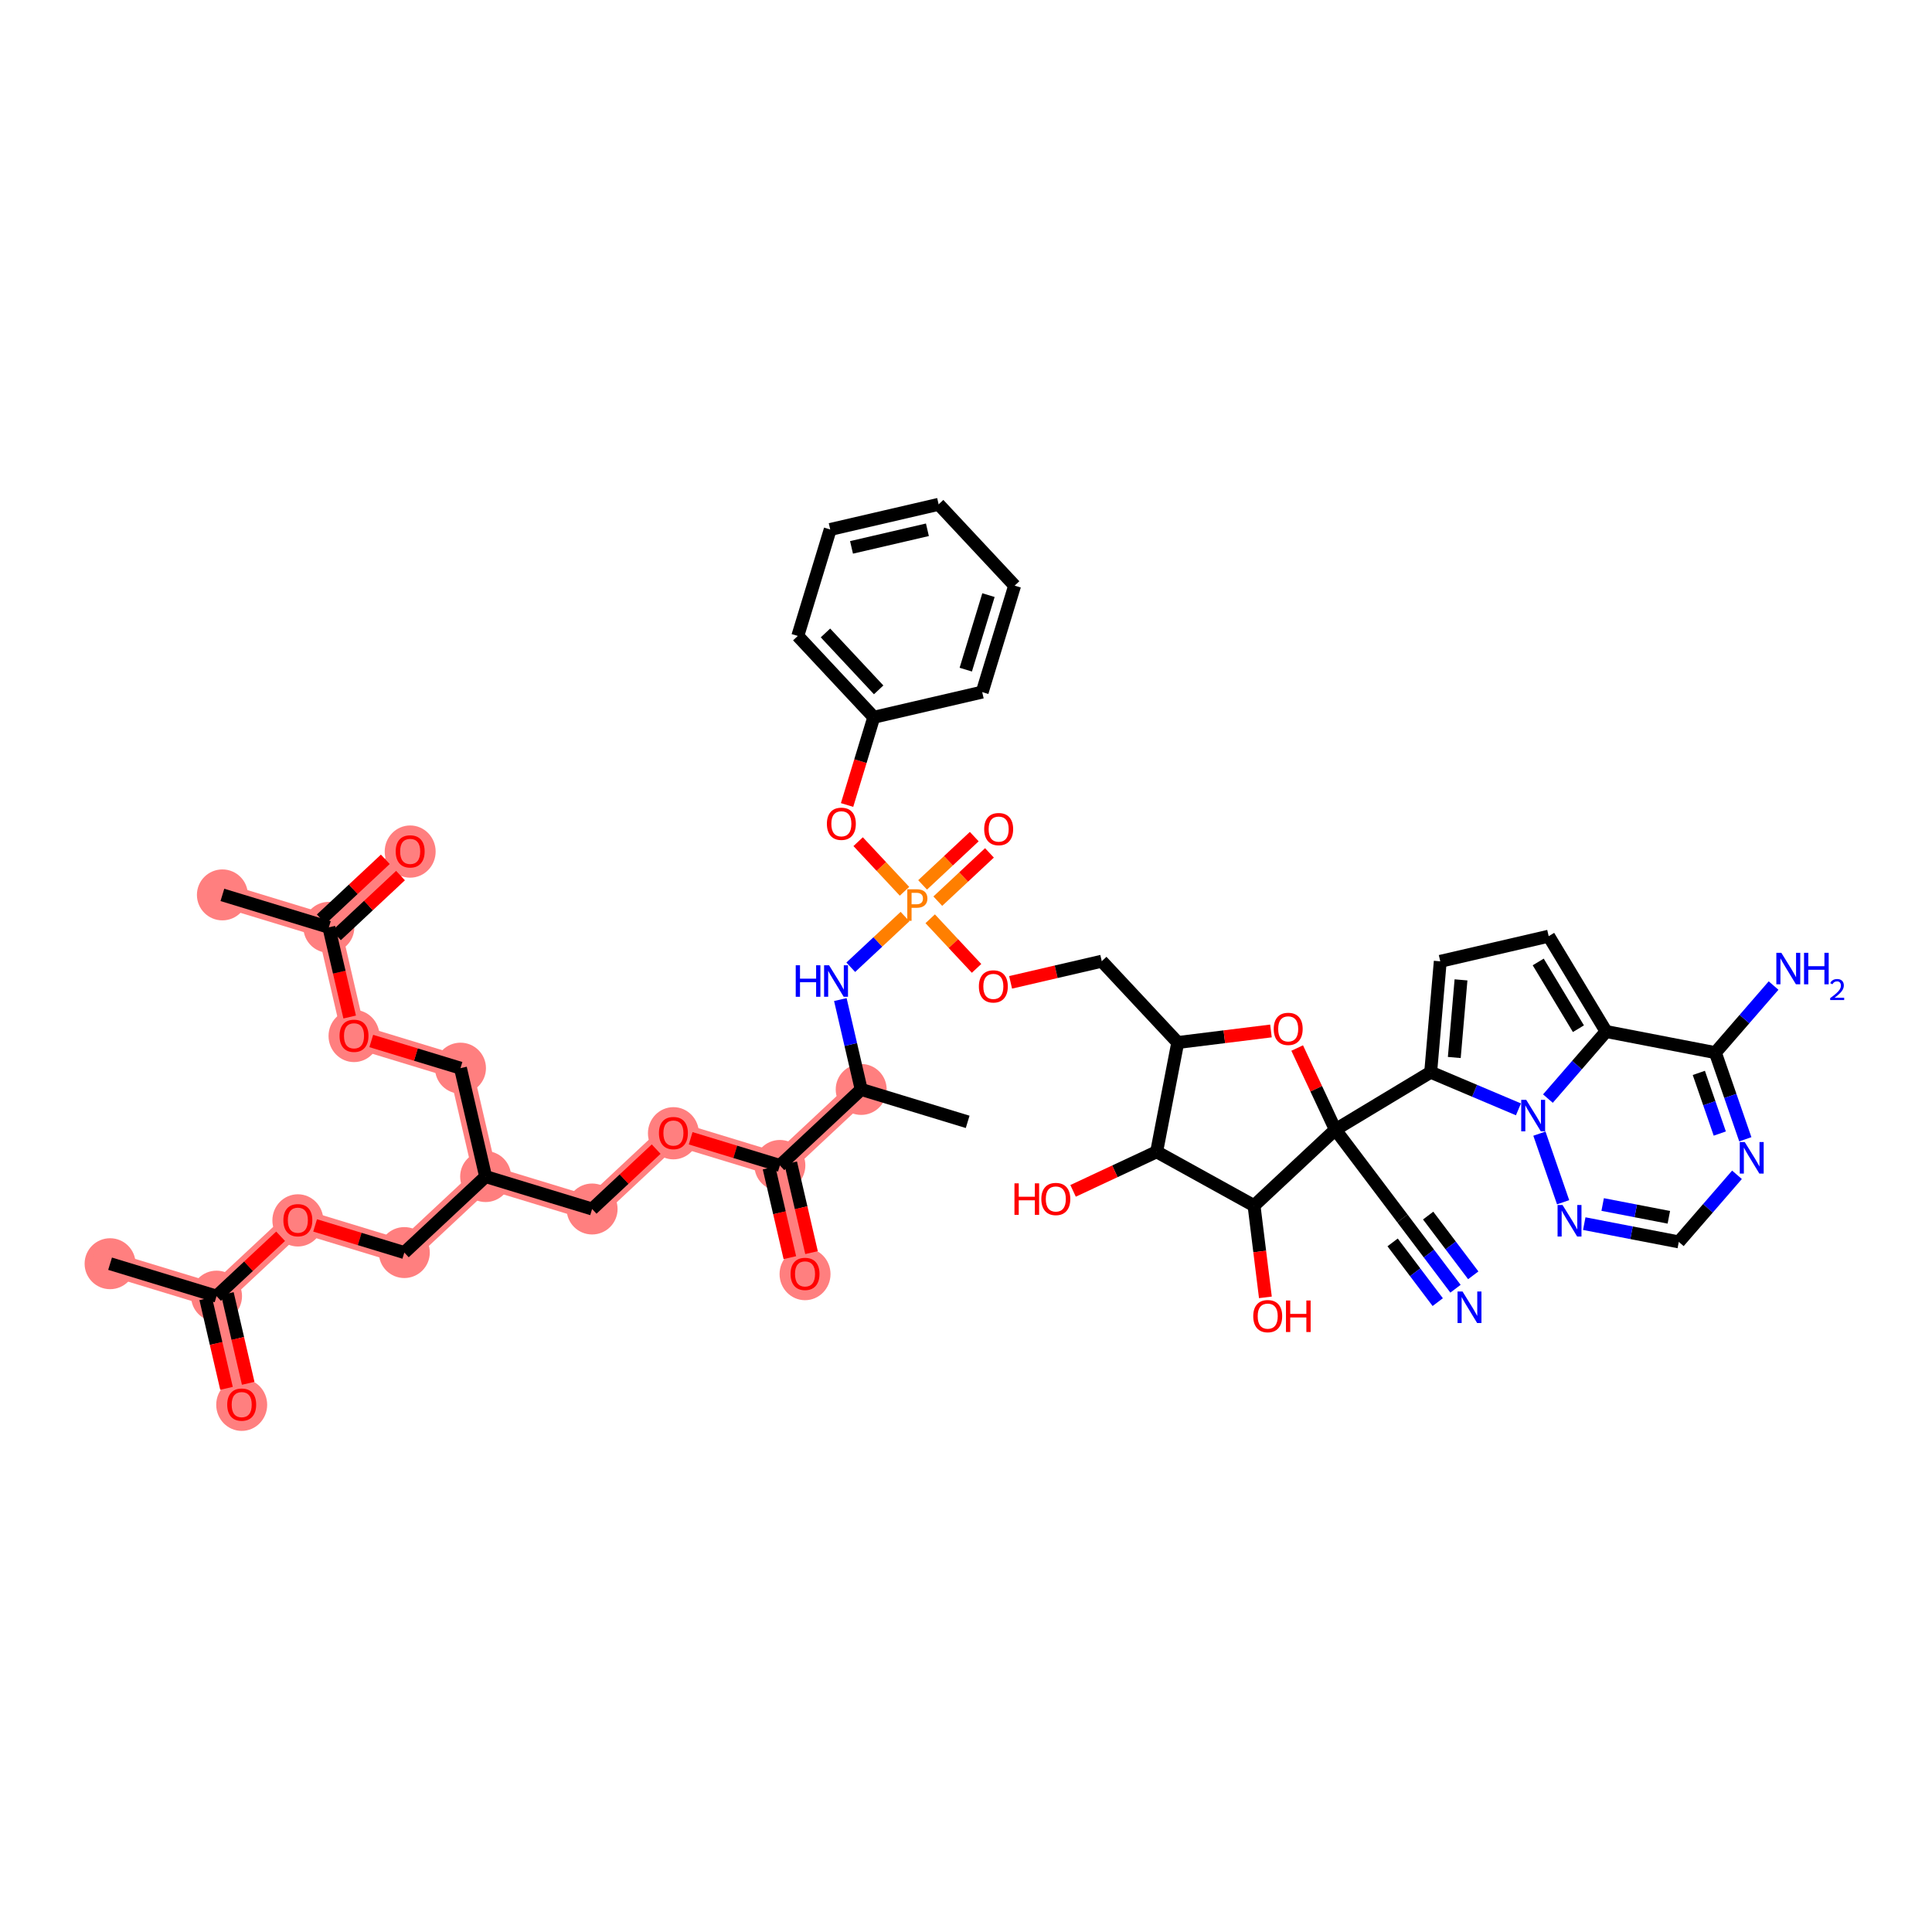 <?xml version='1.0' encoding='iso-8859-1'?>
<svg version='1.1' baseProfile='full'
              xmlns='http://www.w3.org/2000/svg'
                      xmlns:rdkit='http://www.rdkit.org/xml'
                      xmlns:xlink='http://www.w3.org/1999/xlink'
                  xml:space='preserve'
width='300px' height='300px' viewBox='0 0 300 300'>
<!-- END OF HEADER -->
<rect style='opacity:1.0;fill:#FFFFFF;stroke:none' width='300' height='300' x='0' y='0'> </rect>
<rect style='opacity:1.0;fill:#FFFFFF;stroke:none' width='300' height='300' x='0' y='0'> </rect>
<path d='M 17.093,196.228 L 33.625,201.263' style='fill:none;fill-rule:evenodd;stroke:#FF7F7F;stroke-width:3.7px;stroke-linecap:butt;stroke-linejoin:miter;stroke-opacity:1' />
<path d='M 33.625,201.263 L 37.531,218.098' style='fill:none;fill-rule:evenodd;stroke:#FF7F7F;stroke-width:3.7px;stroke-linecap:butt;stroke-linejoin:miter;stroke-opacity:1' />
<path d='M 33.625,201.263 L 46.251,189.463' style='fill:none;fill-rule:evenodd;stroke:#FF7F7F;stroke-width:3.7px;stroke-linecap:butt;stroke-linejoin:miter;stroke-opacity:1' />
<path d='M 46.251,189.463 L 62.783,194.498' style='fill:none;fill-rule:evenodd;stroke:#FF7F7F;stroke-width:3.7px;stroke-linecap:butt;stroke-linejoin:miter;stroke-opacity:1' />
<path d='M 62.783,194.498 L 75.409,182.698' style='fill:none;fill-rule:evenodd;stroke:#FF7F7F;stroke-width:3.7px;stroke-linecap:butt;stroke-linejoin:miter;stroke-opacity:1' />
<path d='M 75.409,182.698 L 71.504,165.863' style='fill:none;fill-rule:evenodd;stroke:#FF7F7F;stroke-width:3.7px;stroke-linecap:butt;stroke-linejoin:miter;stroke-opacity:1' />
<path d='M 75.409,182.698 L 91.942,187.733' style='fill:none;fill-rule:evenodd;stroke:#FF7F7F;stroke-width:3.7px;stroke-linecap:butt;stroke-linejoin:miter;stroke-opacity:1' />
<path d='M 71.504,165.863 L 54.971,160.829' style='fill:none;fill-rule:evenodd;stroke:#FF7F7F;stroke-width:3.7px;stroke-linecap:butt;stroke-linejoin:miter;stroke-opacity:1' />
<path d='M 54.971,160.829 L 51.066,143.994' style='fill:none;fill-rule:evenodd;stroke:#FF7F7F;stroke-width:3.7px;stroke-linecap:butt;stroke-linejoin:miter;stroke-opacity:1' />
<path d='M 51.066,143.994 L 34.533,138.959' style='fill:none;fill-rule:evenodd;stroke:#FF7F7F;stroke-width:3.7px;stroke-linecap:butt;stroke-linejoin:miter;stroke-opacity:1' />
<path d='M 51.066,143.994 L 63.692,132.194' style='fill:none;fill-rule:evenodd;stroke:#FF7F7F;stroke-width:3.7px;stroke-linecap:butt;stroke-linejoin:miter;stroke-opacity:1' />
<path d='M 91.942,187.733 L 104.568,175.933' style='fill:none;fill-rule:evenodd;stroke:#FF7F7F;stroke-width:3.7px;stroke-linecap:butt;stroke-linejoin:miter;stroke-opacity:1' />
<path d='M 104.568,175.933 L 121.1,180.968' style='fill:none;fill-rule:evenodd;stroke:#FF7F7F;stroke-width:3.7px;stroke-linecap:butt;stroke-linejoin:miter;stroke-opacity:1' />
<path d='M 121.1,180.968 L 125.006,197.802' style='fill:none;fill-rule:evenodd;stroke:#FF7F7F;stroke-width:3.7px;stroke-linecap:butt;stroke-linejoin:miter;stroke-opacity:1' />
<path d='M 121.1,180.968 L 133.726,169.168' style='fill:none;fill-rule:evenodd;stroke:#FF7F7F;stroke-width:3.7px;stroke-linecap:butt;stroke-linejoin:miter;stroke-opacity:1' />
<ellipse cx='17.093' cy='196.228' rx='3.456' ry='3.456'  style='fill:#FF7F7F;fill-rule:evenodd;stroke:#FF7F7F;stroke-width:1.0px;stroke-linecap:butt;stroke-linejoin:miter;stroke-opacity:1' />
<ellipse cx='33.625' cy='201.263' rx='3.456' ry='3.456'  style='fill:#FF7F7F;fill-rule:evenodd;stroke:#FF7F7F;stroke-width:1.0px;stroke-linecap:butt;stroke-linejoin:miter;stroke-opacity:1' />
<ellipse cx='37.531' cy='218.136' rx='3.456' ry='3.554'  style='fill:#FF7F7F;fill-rule:evenodd;stroke:#FF7F7F;stroke-width:1.0px;stroke-linecap:butt;stroke-linejoin:miter;stroke-opacity:1' />
<ellipse cx='46.251' cy='189.501' rx='3.456' ry='3.554'  style='fill:#FF7F7F;fill-rule:evenodd;stroke:#FF7F7F;stroke-width:1.0px;stroke-linecap:butt;stroke-linejoin:miter;stroke-opacity:1' />
<ellipse cx='62.783' cy='194.498' rx='3.456' ry='3.456'  style='fill:#FF7F7F;fill-rule:evenodd;stroke:#FF7F7F;stroke-width:1.0px;stroke-linecap:butt;stroke-linejoin:miter;stroke-opacity:1' />
<ellipse cx='75.409' cy='182.698' rx='3.456' ry='3.456'  style='fill:#FF7F7F;fill-rule:evenodd;stroke:#FF7F7F;stroke-width:1.0px;stroke-linecap:butt;stroke-linejoin:miter;stroke-opacity:1' />
<ellipse cx='71.504' cy='165.863' rx='3.456' ry='3.456'  style='fill:#FF7F7F;fill-rule:evenodd;stroke:#FF7F7F;stroke-width:1.0px;stroke-linecap:butt;stroke-linejoin:miter;stroke-opacity:1' />
<ellipse cx='54.971' cy='160.867' rx='3.456' ry='3.554'  style='fill:#FF7F7F;fill-rule:evenodd;stroke:#FF7F7F;stroke-width:1.0px;stroke-linecap:butt;stroke-linejoin:miter;stroke-opacity:1' />
<ellipse cx='51.066' cy='143.994' rx='3.456' ry='3.456'  style='fill:#FF7F7F;fill-rule:evenodd;stroke:#FF7F7F;stroke-width:1.0px;stroke-linecap:butt;stroke-linejoin:miter;stroke-opacity:1' />
<ellipse cx='34.533' cy='138.959' rx='3.456' ry='3.456'  style='fill:#FF7F7F;fill-rule:evenodd;stroke:#FF7F7F;stroke-width:1.0px;stroke-linecap:butt;stroke-linejoin:miter;stroke-opacity:1' />
<ellipse cx='63.692' cy='132.232' rx='3.456' ry='3.554'  style='fill:#FF7F7F;fill-rule:evenodd;stroke:#FF7F7F;stroke-width:1.0px;stroke-linecap:butt;stroke-linejoin:miter;stroke-opacity:1' />
<ellipse cx='91.942' cy='187.733' rx='3.456' ry='3.456'  style='fill:#FF7F7F;fill-rule:evenodd;stroke:#FF7F7F;stroke-width:1.0px;stroke-linecap:butt;stroke-linejoin:miter;stroke-opacity:1' />
<ellipse cx='104.568' cy='175.971' rx='3.456' ry='3.554'  style='fill:#FF7F7F;fill-rule:evenodd;stroke:#FF7F7F;stroke-width:1.0px;stroke-linecap:butt;stroke-linejoin:miter;stroke-opacity:1' />
<ellipse cx='121.1' cy='180.968' rx='3.456' ry='3.456'  style='fill:#FF7F7F;fill-rule:evenodd;stroke:#FF7F7F;stroke-width:1.0px;stroke-linecap:butt;stroke-linejoin:miter;stroke-opacity:1' />
<ellipse cx='125.006' cy='197.84' rx='3.456' ry='3.554'  style='fill:#FF7F7F;fill-rule:evenodd;stroke:#FF7F7F;stroke-width:1.0px;stroke-linecap:butt;stroke-linejoin:miter;stroke-opacity:1' />
<ellipse cx='133.726' cy='169.168' rx='3.456' ry='3.456'  style='fill:#FF7F7F;fill-rule:evenodd;stroke:#FF7F7F;stroke-width:1.0px;stroke-linecap:butt;stroke-linejoin:miter;stroke-opacity:1' />
<path class='bond-0 atom-0 atom-1' d='M 17.093,196.228 L 33.625,201.263' style='fill:none;fill-rule:evenodd;stroke:#000000;stroke-width:2.0px;stroke-linecap:butt;stroke-linejoin:miter;stroke-opacity:1' />
<path class='bond-1 atom-1 atom-2' d='M 31.941,201.654 L 33.557,208.617' style='fill:none;fill-rule:evenodd;stroke:#000000;stroke-width:2.0px;stroke-linecap:butt;stroke-linejoin:miter;stroke-opacity:1' />
<path class='bond-1 atom-1 atom-2' d='M 33.557,208.617 L 35.173,215.581' style='fill:none;fill-rule:evenodd;stroke:#FF0000;stroke-width:2.0px;stroke-linecap:butt;stroke-linejoin:miter;stroke-opacity:1' />
<path class='bond-1 atom-1 atom-2' d='M 35.308,200.872 L 36.924,207.836' style='fill:none;fill-rule:evenodd;stroke:#000000;stroke-width:2.0px;stroke-linecap:butt;stroke-linejoin:miter;stroke-opacity:1' />
<path class='bond-1 atom-1 atom-2' d='M 36.924,207.836 L 38.54,214.8' style='fill:none;fill-rule:evenodd;stroke:#FF0000;stroke-width:2.0px;stroke-linecap:butt;stroke-linejoin:miter;stroke-opacity:1' />
<path class='bond-2 atom-1 atom-3' d='M 33.625,201.263 L 38.599,196.615' style='fill:none;fill-rule:evenodd;stroke:#000000;stroke-width:2.0px;stroke-linecap:butt;stroke-linejoin:miter;stroke-opacity:1' />
<path class='bond-2 atom-1 atom-3' d='M 38.599,196.615 L 43.572,191.967' style='fill:none;fill-rule:evenodd;stroke:#FF0000;stroke-width:2.0px;stroke-linecap:butt;stroke-linejoin:miter;stroke-opacity:1' />
<path class='bond-3 atom-3 atom-4' d='M 48.93,190.279 L 55.856,192.388' style='fill:none;fill-rule:evenodd;stroke:#FF0000;stroke-width:2.0px;stroke-linecap:butt;stroke-linejoin:miter;stroke-opacity:1' />
<path class='bond-3 atom-3 atom-4' d='M 55.856,192.388 L 62.783,194.498' style='fill:none;fill-rule:evenodd;stroke:#000000;stroke-width:2.0px;stroke-linecap:butt;stroke-linejoin:miter;stroke-opacity:1' />
<path class='bond-4 atom-4 atom-5' d='M 62.783,194.498 L 75.409,182.698' style='fill:none;fill-rule:evenodd;stroke:#000000;stroke-width:2.0px;stroke-linecap:butt;stroke-linejoin:miter;stroke-opacity:1' />
<path class='bond-5 atom-5 atom-6' d='M 75.409,182.698 L 71.504,165.863' style='fill:none;fill-rule:evenodd;stroke:#000000;stroke-width:2.0px;stroke-linecap:butt;stroke-linejoin:miter;stroke-opacity:1' />
<path class='bond-10 atom-5 atom-11' d='M 75.409,182.698 L 91.942,187.733' style='fill:none;fill-rule:evenodd;stroke:#000000;stroke-width:2.0px;stroke-linecap:butt;stroke-linejoin:miter;stroke-opacity:1' />
<path class='bond-6 atom-6 atom-7' d='M 71.504,165.863 L 64.577,163.754' style='fill:none;fill-rule:evenodd;stroke:#000000;stroke-width:2.0px;stroke-linecap:butt;stroke-linejoin:miter;stroke-opacity:1' />
<path class='bond-6 atom-6 atom-7' d='M 64.577,163.754 L 57.65,161.645' style='fill:none;fill-rule:evenodd;stroke:#FF0000;stroke-width:2.0px;stroke-linecap:butt;stroke-linejoin:miter;stroke-opacity:1' />
<path class='bond-7 atom-7 atom-8' d='M 54.297,157.922 L 52.681,150.958' style='fill:none;fill-rule:evenodd;stroke:#FF0000;stroke-width:2.0px;stroke-linecap:butt;stroke-linejoin:miter;stroke-opacity:1' />
<path class='bond-7 atom-7 atom-8' d='M 52.681,150.958 L 51.066,143.994' style='fill:none;fill-rule:evenodd;stroke:#000000;stroke-width:2.0px;stroke-linecap:butt;stroke-linejoin:miter;stroke-opacity:1' />
<path class='bond-8 atom-8 atom-9' d='M 51.066,143.994 L 34.533,138.959' style='fill:none;fill-rule:evenodd;stroke:#000000;stroke-width:2.0px;stroke-linecap:butt;stroke-linejoin:miter;stroke-opacity:1' />
<path class='bond-9 atom-8 atom-10' d='M 52.246,145.257 L 57.219,140.609' style='fill:none;fill-rule:evenodd;stroke:#000000;stroke-width:2.0px;stroke-linecap:butt;stroke-linejoin:miter;stroke-opacity:1' />
<path class='bond-9 atom-8 atom-10' d='M 57.219,140.609 L 62.193,135.96' style='fill:none;fill-rule:evenodd;stroke:#FF0000;stroke-width:2.0px;stroke-linecap:butt;stroke-linejoin:miter;stroke-opacity:1' />
<path class='bond-9 atom-8 atom-10' d='M 49.886,142.732 L 54.859,138.083' style='fill:none;fill-rule:evenodd;stroke:#000000;stroke-width:2.0px;stroke-linecap:butt;stroke-linejoin:miter;stroke-opacity:1' />
<path class='bond-9 atom-8 atom-10' d='M 54.859,138.083 L 59.833,133.435' style='fill:none;fill-rule:evenodd;stroke:#FF0000;stroke-width:2.0px;stroke-linecap:butt;stroke-linejoin:miter;stroke-opacity:1' />
<path class='bond-11 atom-11 atom-12' d='M 91.942,187.733 L 96.915,183.084' style='fill:none;fill-rule:evenodd;stroke:#000000;stroke-width:2.0px;stroke-linecap:butt;stroke-linejoin:miter;stroke-opacity:1' />
<path class='bond-11 atom-11 atom-12' d='M 96.915,183.084 L 101.889,178.436' style='fill:none;fill-rule:evenodd;stroke:#FF0000;stroke-width:2.0px;stroke-linecap:butt;stroke-linejoin:miter;stroke-opacity:1' />
<path class='bond-12 atom-12 atom-13' d='M 107.246,176.749 L 114.173,178.858' style='fill:none;fill-rule:evenodd;stroke:#FF0000;stroke-width:2.0px;stroke-linecap:butt;stroke-linejoin:miter;stroke-opacity:1' />
<path class='bond-12 atom-12 atom-13' d='M 114.173,178.858 L 121.1,180.968' style='fill:none;fill-rule:evenodd;stroke:#000000;stroke-width:2.0px;stroke-linecap:butt;stroke-linejoin:miter;stroke-opacity:1' />
<path class='bond-13 atom-13 atom-14' d='M 119.416,181.358 L 121.032,188.322' style='fill:none;fill-rule:evenodd;stroke:#000000;stroke-width:2.0px;stroke-linecap:butt;stroke-linejoin:miter;stroke-opacity:1' />
<path class='bond-13 atom-13 atom-14' d='M 121.032,188.322 L 122.648,195.286' style='fill:none;fill-rule:evenodd;stroke:#FF0000;stroke-width:2.0px;stroke-linecap:butt;stroke-linejoin:miter;stroke-opacity:1' />
<path class='bond-13 atom-13 atom-14' d='M 122.783,180.577 L 124.399,187.541' style='fill:none;fill-rule:evenodd;stroke:#000000;stroke-width:2.0px;stroke-linecap:butt;stroke-linejoin:miter;stroke-opacity:1' />
<path class='bond-13 atom-13 atom-14' d='M 124.399,187.541 L 126.015,194.505' style='fill:none;fill-rule:evenodd;stroke:#FF0000;stroke-width:2.0px;stroke-linecap:butt;stroke-linejoin:miter;stroke-opacity:1' />
<path class='bond-14 atom-13 atom-15' d='M 121.1,180.968 L 133.726,169.168' style='fill:none;fill-rule:evenodd;stroke:#000000;stroke-width:2.0px;stroke-linecap:butt;stroke-linejoin:miter;stroke-opacity:1' />
<path class='bond-15 atom-15 atom-16' d='M 133.726,169.168 L 150.258,174.202' style='fill:none;fill-rule:evenodd;stroke:#000000;stroke-width:2.0px;stroke-linecap:butt;stroke-linejoin:miter;stroke-opacity:1' />
<path class='bond-16 atom-15 atom-17' d='M 133.726,169.168 L 132.107,162.19' style='fill:none;fill-rule:evenodd;stroke:#000000;stroke-width:2.0px;stroke-linecap:butt;stroke-linejoin:miter;stroke-opacity:1' />
<path class='bond-16 atom-15 atom-17' d='M 132.107,162.19 L 130.488,155.212' style='fill:none;fill-rule:evenodd;stroke:#0000FF;stroke-width:2.0px;stroke-linecap:butt;stroke-linejoin:miter;stroke-opacity:1' />
<path class='bond-17 atom-17 atom-18' d='M 132.108,150.195 L 136.319,146.259' style='fill:none;fill-rule:evenodd;stroke:#0000FF;stroke-width:2.0px;stroke-linecap:butt;stroke-linejoin:miter;stroke-opacity:1' />
<path class='bond-17 atom-17 atom-18' d='M 136.319,146.259 L 140.53,142.324' style='fill:none;fill-rule:evenodd;stroke:#FF7F00;stroke-width:2.0px;stroke-linecap:butt;stroke-linejoin:miter;stroke-opacity:1' />
<path class='bond-18 atom-18 atom-19' d='M 145.621,139.932 L 149.631,136.184' style='fill:none;fill-rule:evenodd;stroke:#FF7F00;stroke-width:2.0px;stroke-linecap:butt;stroke-linejoin:miter;stroke-opacity:1' />
<path class='bond-18 atom-18 atom-19' d='M 149.631,136.184 L 153.642,132.436' style='fill:none;fill-rule:evenodd;stroke:#FF0000;stroke-width:2.0px;stroke-linecap:butt;stroke-linejoin:miter;stroke-opacity:1' />
<path class='bond-18 atom-18 atom-19' d='M 143.261,137.407 L 147.272,133.659' style='fill:none;fill-rule:evenodd;stroke:#FF7F00;stroke-width:2.0px;stroke-linecap:butt;stroke-linejoin:miter;stroke-opacity:1' />
<path class='bond-18 atom-18 atom-19' d='M 147.272,133.659 L 151.282,129.91' style='fill:none;fill-rule:evenodd;stroke:#FF0000;stroke-width:2.0px;stroke-linecap:butt;stroke-linejoin:miter;stroke-opacity:1' />
<path class='bond-19 atom-18 atom-20' d='M 144.441,142.667 L 148.041,146.519' style='fill:none;fill-rule:evenodd;stroke:#FF7F00;stroke-width:2.0px;stroke-linecap:butt;stroke-linejoin:miter;stroke-opacity:1' />
<path class='bond-19 atom-18 atom-20' d='M 148.041,146.519 L 151.641,150.371' style='fill:none;fill-rule:evenodd;stroke:#FF0000;stroke-width:2.0px;stroke-linecap:butt;stroke-linejoin:miter;stroke-opacity:1' />
<path class='bond-40 atom-18 atom-41' d='M 140.452,138.399 L 136.852,134.547' style='fill:none;fill-rule:evenodd;stroke:#FF7F00;stroke-width:2.0px;stroke-linecap:butt;stroke-linejoin:miter;stroke-opacity:1' />
<path class='bond-40 atom-18 atom-41' d='M 136.852,134.547 L 133.252,130.695' style='fill:none;fill-rule:evenodd;stroke:#FF0000;stroke-width:2.0px;stroke-linecap:butt;stroke-linejoin:miter;stroke-opacity:1' />
<path class='bond-20 atom-20 atom-21' d='M 156.925,152.538 L 164.003,150.896' style='fill:none;fill-rule:evenodd;stroke:#FF0000;stroke-width:2.0px;stroke-linecap:butt;stroke-linejoin:miter;stroke-opacity:1' />
<path class='bond-20 atom-20 atom-21' d='M 164.003,150.896 L 171.081,149.254' style='fill:none;fill-rule:evenodd;stroke:#000000;stroke-width:2.0px;stroke-linecap:butt;stroke-linejoin:miter;stroke-opacity:1' />
<path class='bond-21 atom-21 atom-22' d='M 171.081,149.254 L 182.881,161.88' style='fill:none;fill-rule:evenodd;stroke:#000000;stroke-width:2.0px;stroke-linecap:butt;stroke-linejoin:miter;stroke-opacity:1' />
<path class='bond-22 atom-22 atom-23' d='M 182.881,161.88 L 190.117,160.984' style='fill:none;fill-rule:evenodd;stroke:#000000;stroke-width:2.0px;stroke-linecap:butt;stroke-linejoin:miter;stroke-opacity:1' />
<path class='bond-22 atom-22 atom-23' d='M 190.117,160.984 L 197.353,160.087' style='fill:none;fill-rule:evenodd;stroke:#FF0000;stroke-width:2.0px;stroke-linecap:butt;stroke-linejoin:miter;stroke-opacity:1' />
<path class='bond-47 atom-39 atom-22' d='M 179.602,178.848 L 182.881,161.88' style='fill:none;fill-rule:evenodd;stroke:#000000;stroke-width:2.0px;stroke-linecap:butt;stroke-linejoin:miter;stroke-opacity:1' />
<path class='bond-23 atom-23 atom-24' d='M 201.426,162.738 L 204.389,169.074' style='fill:none;fill-rule:evenodd;stroke:#FF0000;stroke-width:2.0px;stroke-linecap:butt;stroke-linejoin:miter;stroke-opacity:1' />
<path class='bond-23 atom-23 atom-24' d='M 204.389,169.074 L 207.352,175.41' style='fill:none;fill-rule:evenodd;stroke:#000000;stroke-width:2.0px;stroke-linecap:butt;stroke-linejoin:miter;stroke-opacity:1' />
<path class='bond-24 atom-24 atom-25' d='M 207.352,175.41 L 217.767,189.2' style='fill:none;fill-rule:evenodd;stroke:#000000;stroke-width:2.0px;stroke-linecap:butt;stroke-linejoin:miter;stroke-opacity:1' />
<path class='bond-26 atom-24 atom-27' d='M 207.352,175.41 L 222.156,166.493' style='fill:none;fill-rule:evenodd;stroke:#000000;stroke-width:2.0px;stroke-linecap:butt;stroke-linejoin:miter;stroke-opacity:1' />
<path class='bond-36 atom-24 atom-37' d='M 207.352,175.41 L 194.726,187.21' style='fill:none;fill-rule:evenodd;stroke:#000000;stroke-width:2.0px;stroke-linecap:butt;stroke-linejoin:miter;stroke-opacity:1' />
<path class='bond-25 atom-25 atom-26' d='M 217.767,189.2 L 221.888,194.656' style='fill:none;fill-rule:evenodd;stroke:#000000;stroke-width:2.0px;stroke-linecap:butt;stroke-linejoin:miter;stroke-opacity:1' />
<path class='bond-25 atom-25 atom-26' d='M 221.888,194.656 L 226.008,200.112' style='fill:none;fill-rule:evenodd;stroke:#0000FF;stroke-width:2.0px;stroke-linecap:butt;stroke-linejoin:miter;stroke-opacity:1' />
<path class='bond-25 atom-25 atom-26' d='M 216.245,192.92 L 219.748,197.557' style='fill:none;fill-rule:evenodd;stroke:#000000;stroke-width:2.0px;stroke-linecap:butt;stroke-linejoin:miter;stroke-opacity:1' />
<path class='bond-25 atom-25 atom-26' d='M 219.748,197.557 L 223.25,202.195' style='fill:none;fill-rule:evenodd;stroke:#0000FF;stroke-width:2.0px;stroke-linecap:butt;stroke-linejoin:miter;stroke-opacity:1' />
<path class='bond-25 atom-25 atom-26' d='M 221.762,188.754 L 225.264,193.391' style='fill:none;fill-rule:evenodd;stroke:#000000;stroke-width:2.0px;stroke-linecap:butt;stroke-linejoin:miter;stroke-opacity:1' />
<path class='bond-25 atom-25 atom-26' d='M 225.264,193.391 L 228.766,198.029' style='fill:none;fill-rule:evenodd;stroke:#0000FF;stroke-width:2.0px;stroke-linecap:butt;stroke-linejoin:miter;stroke-opacity:1' />
<path class='bond-27 atom-27 atom-28' d='M 222.156,166.493 L 223.643,149.275' style='fill:none;fill-rule:evenodd;stroke:#000000;stroke-width:2.0px;stroke-linecap:butt;stroke-linejoin:miter;stroke-opacity:1' />
<path class='bond-27 atom-27 atom-28' d='M 225.822,164.208 L 226.864,152.155' style='fill:none;fill-rule:evenodd;stroke:#000000;stroke-width:2.0px;stroke-linecap:butt;stroke-linejoin:miter;stroke-opacity:1' />
<path class='bond-49 atom-36 atom-27' d='M 235.783,172.26 L 228.969,169.376' style='fill:none;fill-rule:evenodd;stroke:#0000FF;stroke-width:2.0px;stroke-linecap:butt;stroke-linejoin:miter;stroke-opacity:1' />
<path class='bond-49 atom-36 atom-27' d='M 228.969,169.376 L 222.156,166.493' style='fill:none;fill-rule:evenodd;stroke:#000000;stroke-width:2.0px;stroke-linecap:butt;stroke-linejoin:miter;stroke-opacity:1' />
<path class='bond-28 atom-28 atom-29' d='M 223.643,149.275 L 240.478,145.37' style='fill:none;fill-rule:evenodd;stroke:#000000;stroke-width:2.0px;stroke-linecap:butt;stroke-linejoin:miter;stroke-opacity:1' />
<path class='bond-29 atom-29 atom-30' d='M 240.478,145.37 L 249.395,160.173' style='fill:none;fill-rule:evenodd;stroke:#000000;stroke-width:2.0px;stroke-linecap:butt;stroke-linejoin:miter;stroke-opacity:1' />
<path class='bond-29 atom-29 atom-30' d='M 238.854,149.373 L 245.096,159.736' style='fill:none;fill-rule:evenodd;stroke:#000000;stroke-width:2.0px;stroke-linecap:butt;stroke-linejoin:miter;stroke-opacity:1' />
<path class='bond-30 atom-30 atom-31' d='M 249.395,160.173 L 266.362,163.452' style='fill:none;fill-rule:evenodd;stroke:#000000;stroke-width:2.0px;stroke-linecap:butt;stroke-linejoin:miter;stroke-opacity:1' />
<path class='bond-50 atom-36 atom-30' d='M 240.359,170.59 L 244.877,165.382' style='fill:none;fill-rule:evenodd;stroke:#0000FF;stroke-width:2.0px;stroke-linecap:butt;stroke-linejoin:miter;stroke-opacity:1' />
<path class='bond-50 atom-36 atom-30' d='M 244.877,165.382 L 249.395,160.173' style='fill:none;fill-rule:evenodd;stroke:#000000;stroke-width:2.0px;stroke-linecap:butt;stroke-linejoin:miter;stroke-opacity:1' />
<path class='bond-31 atom-31 atom-32' d='M 266.362,163.452 L 270.88,158.244' style='fill:none;fill-rule:evenodd;stroke:#000000;stroke-width:2.0px;stroke-linecap:butt;stroke-linejoin:miter;stroke-opacity:1' />
<path class='bond-31 atom-31 atom-32' d='M 270.88,158.244 L 275.398,153.035' style='fill:none;fill-rule:evenodd;stroke:#0000FF;stroke-width:2.0px;stroke-linecap:butt;stroke-linejoin:miter;stroke-opacity:1' />
<path class='bond-32 atom-31 atom-33' d='M 266.362,163.452 L 268.687,170.18' style='fill:none;fill-rule:evenodd;stroke:#000000;stroke-width:2.0px;stroke-linecap:butt;stroke-linejoin:miter;stroke-opacity:1' />
<path class='bond-32 atom-31 atom-33' d='M 268.687,170.18 L 271.012,176.907' style='fill:none;fill-rule:evenodd;stroke:#0000FF;stroke-width:2.0px;stroke-linecap:butt;stroke-linejoin:miter;stroke-opacity:1' />
<path class='bond-32 atom-31 atom-33' d='M 263.793,166.599 L 265.42,171.309' style='fill:none;fill-rule:evenodd;stroke:#000000;stroke-width:2.0px;stroke-linecap:butt;stroke-linejoin:miter;stroke-opacity:1' />
<path class='bond-32 atom-31 atom-33' d='M 265.42,171.309 L 267.047,176.018' style='fill:none;fill-rule:evenodd;stroke:#0000FF;stroke-width:2.0px;stroke-linecap:butt;stroke-linejoin:miter;stroke-opacity:1' />
<path class='bond-33 atom-33 atom-34' d='M 269.718,182.424 L 265.201,187.633' style='fill:none;fill-rule:evenodd;stroke:#0000FF;stroke-width:2.0px;stroke-linecap:butt;stroke-linejoin:miter;stroke-opacity:1' />
<path class='bond-33 atom-33 atom-34' d='M 265.201,187.633 L 260.683,192.841' style='fill:none;fill-rule:evenodd;stroke:#000000;stroke-width:2.0px;stroke-linecap:butt;stroke-linejoin:miter;stroke-opacity:1' />
<path class='bond-34 atom-34 atom-35' d='M 260.683,192.841 L 253.343,191.423' style='fill:none;fill-rule:evenodd;stroke:#000000;stroke-width:2.0px;stroke-linecap:butt;stroke-linejoin:miter;stroke-opacity:1' />
<path class='bond-34 atom-34 atom-35' d='M 253.343,191.423 L 246.003,190.004' style='fill:none;fill-rule:evenodd;stroke:#0000FF;stroke-width:2.0px;stroke-linecap:butt;stroke-linejoin:miter;stroke-opacity:1' />
<path class='bond-34 atom-34 atom-35' d='M 259.137,189.022 L 253.999,188.029' style='fill:none;fill-rule:evenodd;stroke:#000000;stroke-width:2.0px;stroke-linecap:butt;stroke-linejoin:miter;stroke-opacity:1' />
<path class='bond-34 atom-34 atom-35' d='M 253.999,188.029 L 248.861,187.036' style='fill:none;fill-rule:evenodd;stroke:#0000FF;stroke-width:2.0px;stroke-linecap:butt;stroke-linejoin:miter;stroke-opacity:1' />
<path class='bond-35 atom-35 atom-36' d='M 242.72,186.683 L 239.039,176.031' style='fill:none;fill-rule:evenodd;stroke:#0000FF;stroke-width:2.0px;stroke-linecap:butt;stroke-linejoin:miter;stroke-opacity:1' />
<path class='bond-37 atom-37 atom-38' d='M 194.726,187.21 L 195.608,194.332' style='fill:none;fill-rule:evenodd;stroke:#000000;stroke-width:2.0px;stroke-linecap:butt;stroke-linejoin:miter;stroke-opacity:1' />
<path class='bond-37 atom-37 atom-38' d='M 195.608,194.332 L 196.49,201.454' style='fill:none;fill-rule:evenodd;stroke:#FF0000;stroke-width:2.0px;stroke-linecap:butt;stroke-linejoin:miter;stroke-opacity:1' />
<path class='bond-38 atom-37 atom-39' d='M 194.726,187.21 L 179.602,178.848' style='fill:none;fill-rule:evenodd;stroke:#000000;stroke-width:2.0px;stroke-linecap:butt;stroke-linejoin:miter;stroke-opacity:1' />
<path class='bond-39 atom-39 atom-40' d='M 179.602,178.848 L 173.114,181.882' style='fill:none;fill-rule:evenodd;stroke:#000000;stroke-width:2.0px;stroke-linecap:butt;stroke-linejoin:miter;stroke-opacity:1' />
<path class='bond-39 atom-39 atom-40' d='M 173.114,181.882 L 166.626,184.916' style='fill:none;fill-rule:evenodd;stroke:#FF0000;stroke-width:2.0px;stroke-linecap:butt;stroke-linejoin:miter;stroke-opacity:1' />
<path class='bond-41 atom-41 atom-42' d='M 131.532,125 L 133.607,118.188' style='fill:none;fill-rule:evenodd;stroke:#FF0000;stroke-width:2.0px;stroke-linecap:butt;stroke-linejoin:miter;stroke-opacity:1' />
<path class='bond-41 atom-41 atom-42' d='M 133.607,118.188 L 135.681,111.375' style='fill:none;fill-rule:evenodd;stroke:#000000;stroke-width:2.0px;stroke-linecap:butt;stroke-linejoin:miter;stroke-opacity:1' />
<path class='bond-42 atom-42 atom-43' d='M 135.681,111.375 L 123.881,98.749' style='fill:none;fill-rule:evenodd;stroke:#000000;stroke-width:2.0px;stroke-linecap:butt;stroke-linejoin:miter;stroke-opacity:1' />
<path class='bond-42 atom-42 atom-43' d='M 136.437,107.121 L 128.177,98.283' style='fill:none;fill-rule:evenodd;stroke:#000000;stroke-width:2.0px;stroke-linecap:butt;stroke-linejoin:miter;stroke-opacity:1' />
<path class='bond-48 atom-47 atom-42' d='M 152.516,107.469 L 135.681,111.375' style='fill:none;fill-rule:evenodd;stroke:#000000;stroke-width:2.0px;stroke-linecap:butt;stroke-linejoin:miter;stroke-opacity:1' />
<path class='bond-43 atom-43 atom-44' d='M 123.881,98.749 L 128.916,82.217' style='fill:none;fill-rule:evenodd;stroke:#000000;stroke-width:2.0px;stroke-linecap:butt;stroke-linejoin:miter;stroke-opacity:1' />
<path class='bond-44 atom-44 atom-45' d='M 128.916,82.217 L 145.751,78.311' style='fill:none;fill-rule:evenodd;stroke:#000000;stroke-width:2.0px;stroke-linecap:butt;stroke-linejoin:miter;stroke-opacity:1' />
<path class='bond-44 atom-44 atom-45' d='M 132.223,84.998 L 144.007,82.264' style='fill:none;fill-rule:evenodd;stroke:#000000;stroke-width:2.0px;stroke-linecap:butt;stroke-linejoin:miter;stroke-opacity:1' />
<path class='bond-45 atom-45 atom-46' d='M 145.751,78.311 L 157.551,90.937' style='fill:none;fill-rule:evenodd;stroke:#000000;stroke-width:2.0px;stroke-linecap:butt;stroke-linejoin:miter;stroke-opacity:1' />
<path class='bond-46 atom-46 atom-47' d='M 157.551,90.937 L 152.516,107.469' style='fill:none;fill-rule:evenodd;stroke:#000000;stroke-width:2.0px;stroke-linecap:butt;stroke-linejoin:miter;stroke-opacity:1' />
<path class='bond-46 atom-46 atom-47' d='M 153.489,92.41 L 149.965,103.982' style='fill:none;fill-rule:evenodd;stroke:#000000;stroke-width:2.0px;stroke-linecap:butt;stroke-linejoin:miter;stroke-opacity:1' />
<path  class='atom-2' d='M 35.284 218.111
Q 35.284 216.936, 35.865 216.28
Q 36.445 215.623, 37.531 215.623
Q 38.616 215.623, 39.197 216.28
Q 39.777 216.936, 39.777 218.111
Q 39.777 219.3, 39.19 219.978
Q 38.602 220.648, 37.531 220.648
Q 36.452 220.648, 35.865 219.978
Q 35.284 219.307, 35.284 218.111
M 37.531 220.095
Q 38.277 220.095, 38.678 219.598
Q 39.086 219.093, 39.086 218.111
Q 39.086 217.151, 38.678 216.667
Q 38.277 216.176, 37.531 216.176
Q 36.784 216.176, 36.376 216.66
Q 35.975 217.144, 35.975 218.111
Q 35.975 219.1, 36.376 219.598
Q 36.784 220.095, 37.531 220.095
' fill='#FF0000'/>
<path  class='atom-3' d='M 44.004 189.477
Q 44.004 188.302, 44.585 187.645
Q 45.166 186.988, 46.251 186.988
Q 47.336 186.988, 47.917 187.645
Q 48.498 188.302, 48.498 189.477
Q 48.498 190.666, 47.91 191.343
Q 47.322 192.014, 46.251 192.014
Q 45.173 192.014, 44.585 191.343
Q 44.004 190.673, 44.004 189.477
M 46.251 191.461
Q 46.998 191.461, 47.399 190.963
Q 47.806 190.459, 47.806 189.477
Q 47.806 188.516, 47.399 188.032
Q 46.998 187.541, 46.251 187.541
Q 45.505 187.541, 45.097 188.025
Q 44.696 188.509, 44.696 189.477
Q 44.696 190.466, 45.097 190.963
Q 45.505 191.461, 46.251 191.461
' fill='#FF0000'/>
<path  class='atom-7' d='M 52.725 160.843
Q 52.725 159.667, 53.306 159.011
Q 53.886 158.354, 54.971 158.354
Q 56.057 158.354, 56.637 159.011
Q 57.218 159.667, 57.218 160.843
Q 57.218 162.032, 56.63 162.709
Q 56.043 163.38, 54.971 163.38
Q 53.893 163.38, 53.306 162.709
Q 52.725 162.038, 52.725 160.843
M 54.971 162.827
Q 55.718 162.827, 56.119 162.329
Q 56.527 161.824, 56.527 160.843
Q 56.527 159.882, 56.119 159.398
Q 55.718 158.907, 54.971 158.907
Q 54.225 158.907, 53.817 159.391
Q 53.416 159.875, 53.416 160.843
Q 53.416 161.831, 53.817 162.329
Q 54.225 162.827, 54.971 162.827
' fill='#FF0000'/>
<path  class='atom-10' d='M 61.445 132.208
Q 61.445 131.033, 62.026 130.376
Q 62.606 129.72, 63.692 129.72
Q 64.777 129.72, 65.358 130.376
Q 65.939 131.033, 65.939 132.208
Q 65.939 133.397, 65.351 134.075
Q 64.763 134.745, 63.692 134.745
Q 62.613 134.745, 62.026 134.075
Q 61.445 133.404, 61.445 132.208
M 63.692 134.192
Q 64.438 134.192, 64.839 133.694
Q 65.247 133.19, 65.247 132.208
Q 65.247 131.247, 64.839 130.763
Q 64.438 130.273, 63.692 130.273
Q 62.945 130.273, 62.537 130.756
Q 62.136 131.24, 62.136 132.208
Q 62.136 133.197, 62.537 133.694
Q 62.945 134.192, 63.692 134.192
' fill='#FF0000'/>
<path  class='atom-12' d='M 102.321 175.947
Q 102.321 174.772, 102.902 174.115
Q 103.482 173.458, 104.568 173.458
Q 105.653 173.458, 106.234 174.115
Q 106.814 174.772, 106.814 175.947
Q 106.814 177.136, 106.227 177.813
Q 105.639 178.484, 104.568 178.484
Q 103.489 178.484, 102.902 177.813
Q 102.321 177.143, 102.321 175.947
M 104.568 177.931
Q 105.314 177.931, 105.715 177.433
Q 106.123 176.928, 106.123 175.947
Q 106.123 174.986, 105.715 174.502
Q 105.314 174.011, 104.568 174.011
Q 103.821 174.011, 103.413 174.495
Q 103.012 174.979, 103.012 175.947
Q 103.012 176.935, 103.413 177.433
Q 103.821 177.931, 104.568 177.931
' fill='#FF0000'/>
<path  class='atom-14' d='M 122.759 197.816
Q 122.759 196.641, 123.34 195.984
Q 123.92 195.327, 125.006 195.327
Q 126.091 195.327, 126.672 195.984
Q 127.252 196.641, 127.252 197.816
Q 127.252 199.005, 126.665 199.682
Q 126.077 200.353, 125.006 200.353
Q 123.927 200.353, 123.34 199.682
Q 122.759 199.012, 122.759 197.816
M 125.006 199.8
Q 125.752 199.8, 126.153 199.302
Q 126.561 198.798, 126.561 197.816
Q 126.561 196.855, 126.153 196.371
Q 125.752 195.88, 125.006 195.88
Q 124.259 195.88, 123.851 196.364
Q 123.45 196.848, 123.45 197.816
Q 123.45 198.805, 123.851 199.302
Q 124.259 199.8, 125.006 199.8
' fill='#FF0000'/>
<path  class='atom-17' d='M 123.561 149.886
L 124.224 149.886
L 124.224 151.967
L 126.727 151.967
L 126.727 149.886
L 127.39 149.886
L 127.39 154.78
L 126.727 154.78
L 126.727 152.52
L 124.224 152.52
L 124.224 154.78
L 123.561 154.78
L 123.561 149.886
' fill='#0000FF'/>
<path  class='atom-17' d='M 128.738 149.886
L 130.342 152.478
Q 130.501 152.734, 130.757 153.197
Q 131.013 153.66, 131.026 153.688
L 131.026 149.886
L 131.676 149.886
L 131.676 154.78
L 131.006 154.78
L 129.284 151.946
Q 129.084 151.614, 128.87 151.234
Q 128.662 150.854, 128.6 150.736
L 128.6 154.78
L 127.964 154.78
L 127.964 149.886
L 128.738 149.886
' fill='#0000FF'/>
<path  class='atom-18' d='M 142.329 138.086
Q 143.165 138.086, 143.587 138.466
Q 144.009 138.84, 144.009 139.524
Q 144.009 140.202, 143.573 140.589
Q 143.145 140.969, 142.329 140.969
L 141.548 140.969
L 141.548 142.98
L 140.884 142.98
L 140.884 138.086
L 142.329 138.086
M 142.329 140.416
Q 142.806 140.416, 143.062 140.188
Q 143.317 139.96, 143.317 139.524
Q 143.317 139.089, 143.062 138.867
Q 142.813 138.639, 142.329 138.639
L 141.548 138.639
L 141.548 140.416
L 142.329 140.416
' fill='#FF7F00'/>
<path  class='atom-19' d='M 152.826 128.747
Q 152.826 127.572, 153.407 126.915
Q 153.987 126.259, 155.073 126.259
Q 156.158 126.259, 156.739 126.915
Q 157.319 127.572, 157.319 128.747
Q 157.319 129.936, 156.732 130.614
Q 156.144 131.284, 155.073 131.284
Q 153.994 131.284, 153.407 130.614
Q 152.826 129.943, 152.826 128.747
M 155.073 130.731
Q 155.819 130.731, 156.22 130.234
Q 156.628 129.729, 156.628 128.747
Q 156.628 127.786, 156.22 127.303
Q 155.819 126.812, 155.073 126.812
Q 154.326 126.812, 153.918 127.296
Q 153.517 127.78, 153.517 128.747
Q 153.517 129.736, 153.918 130.234
Q 154.326 130.731, 155.073 130.731
' fill='#FF0000'/>
<path  class='atom-20' d='M 152 153.173
Q 152 151.998, 152.58 151.342
Q 153.161 150.685, 154.246 150.685
Q 155.332 150.685, 155.912 151.342
Q 156.493 151.998, 156.493 153.173
Q 156.493 154.362, 155.905 155.04
Q 155.318 155.71, 154.246 155.71
Q 153.168 155.71, 152.58 155.04
Q 152 154.369, 152 153.173
M 154.246 155.157
Q 154.993 155.157, 155.394 154.66
Q 155.802 154.155, 155.802 153.173
Q 155.802 152.213, 155.394 151.729
Q 154.993 151.238, 154.246 151.238
Q 153.5 151.238, 153.092 151.722
Q 152.691 152.206, 152.691 153.173
Q 152.691 154.162, 153.092 154.66
Q 153.5 155.157, 154.246 155.157
' fill='#FF0000'/>
<path  class='atom-23' d='M 197.785 159.769
Q 197.785 158.594, 198.365 157.937
Q 198.946 157.28, 200.031 157.28
Q 201.117 157.28, 201.697 157.937
Q 202.278 158.594, 202.278 159.769
Q 202.278 160.958, 201.69 161.635
Q 201.103 162.306, 200.031 162.306
Q 198.953 162.306, 198.365 161.635
Q 197.785 160.965, 197.785 159.769
M 200.031 161.753
Q 200.778 161.753, 201.179 161.255
Q 201.587 160.751, 201.587 159.769
Q 201.587 158.808, 201.179 158.324
Q 200.778 157.833, 200.031 157.833
Q 199.285 157.833, 198.877 158.317
Q 198.476 158.801, 198.476 159.769
Q 198.476 160.758, 198.877 161.255
Q 199.285 161.753, 200.031 161.753
' fill='#FF0000'/>
<path  class='atom-26' d='M 227.101 200.544
L 228.705 203.136
Q 228.864 203.392, 229.119 203.855
Q 229.375 204.318, 229.389 204.346
L 229.389 200.544
L 230.039 200.544
L 230.039 205.438
L 229.368 205.438
L 227.647 202.604
Q 227.447 202.272, 227.232 201.892
Q 227.025 201.511, 226.963 201.394
L 226.963 205.438
L 226.327 205.438
L 226.327 200.544
L 227.101 200.544
' fill='#0000FF'/>
<path  class='atom-32' d='M 276.604 147.95
L 278.208 150.542
Q 278.367 150.798, 278.623 151.261
Q 278.878 151.724, 278.892 151.752
L 278.892 147.95
L 279.542 147.95
L 279.542 152.844
L 278.872 152.844
L 277.15 150.01
Q 276.95 149.678, 276.735 149.298
Q 276.528 148.918, 276.466 148.8
L 276.466 152.844
L 275.83 152.844
L 275.83 147.95
L 276.604 147.95
' fill='#0000FF'/>
<path  class='atom-32' d='M 280.13 147.95
L 280.793 147.95
L 280.793 150.031
L 283.296 150.031
L 283.296 147.95
L 283.959 147.95
L 283.959 152.844
L 283.296 152.844
L 283.296 150.584
L 280.793 150.584
L 280.793 152.844
L 280.13 152.844
L 280.13 147.95
' fill='#0000FF'/>
<path  class='atom-32' d='M 284.197 152.673
Q 284.315 152.367, 284.598 152.198
Q 284.881 152.025, 285.273 152.025
Q 285.761 152.025, 286.035 152.289
Q 286.309 152.554, 286.309 153.024
Q 286.309 153.503, 285.953 153.95
Q 285.602 154.397, 284.872 154.926
L 286.364 154.926
L 286.364 155.291
L 284.187 155.291
L 284.187 154.986
Q 284.79 154.557, 285.145 154.237
Q 285.506 153.918, 285.679 153.631
Q 285.853 153.343, 285.853 153.047
Q 285.853 152.736, 285.698 152.563
Q 285.542 152.39, 285.273 152.39
Q 285.013 152.39, 284.84 152.495
Q 284.666 152.6, 284.543 152.832
L 284.197 152.673
' fill='#0000FF'/>
<path  class='atom-33' d='M 270.925 177.339
L 272.528 179.931
Q 272.687 180.187, 272.943 180.65
Q 273.199 181.114, 273.213 181.141
L 273.213 177.339
L 273.863 177.339
L 273.863 182.233
L 273.192 182.233
L 271.471 179.399
Q 271.27 179.067, 271.056 178.687
Q 270.849 178.307, 270.786 178.189
L 270.786 182.233
L 270.15 182.233
L 270.15 177.339
L 270.925 177.339
' fill='#0000FF'/>
<path  class='atom-35' d='M 242.633 187.115
L 244.237 189.707
Q 244.396 189.963, 244.652 190.426
Q 244.907 190.889, 244.921 190.917
L 244.921 187.115
L 245.571 187.115
L 245.571 192.009
L 244.901 192.009
L 243.179 189.175
Q 242.979 188.843, 242.765 188.463
Q 242.557 188.083, 242.495 187.965
L 242.495 192.009
L 241.859 192.009
L 241.859 187.115
L 242.633 187.115
' fill='#0000FF'/>
<path  class='atom-36' d='M 236.989 170.781
L 238.593 173.373
Q 238.752 173.629, 239.008 174.092
Q 239.263 174.555, 239.277 174.583
L 239.277 170.781
L 239.927 170.781
L 239.927 175.675
L 239.256 175.675
L 237.535 172.841
Q 237.335 172.509, 237.12 172.129
Q 236.913 171.749, 236.851 171.631
L 236.851 175.675
L 236.215 175.675
L 236.215 170.781
L 236.989 170.781
' fill='#0000FF'/>
<path  class='atom-38' d='M 194.604 204.374
Q 194.604 203.199, 195.185 202.542
Q 195.765 201.886, 196.85 201.886
Q 197.936 201.886, 198.516 202.542
Q 199.097 203.199, 199.097 204.374
Q 199.097 205.563, 198.51 206.241
Q 197.922 206.911, 196.85 206.911
Q 195.772 206.911, 195.185 206.241
Q 194.604 205.57, 194.604 204.374
M 196.85 206.358
Q 197.597 206.358, 197.998 205.86
Q 198.406 205.356, 198.406 204.374
Q 198.406 203.413, 197.998 202.929
Q 197.597 202.439, 196.85 202.439
Q 196.104 202.439, 195.696 202.922
Q 195.295 203.406, 195.295 204.374
Q 195.295 205.363, 195.696 205.86
Q 196.104 206.358, 196.85 206.358
' fill='#FF0000'/>
<path  class='atom-38' d='M 199.685 201.941
L 200.348 201.941
L 200.348 204.022
L 202.851 204.022
L 202.851 201.941
L 203.514 201.941
L 203.514 206.835
L 202.851 206.835
L 202.851 204.575
L 200.348 204.575
L 200.348 206.835
L 199.685 206.835
L 199.685 201.941
' fill='#FF0000'/>
<path  class='atom-40' d='M 157.525 183.749
L 158.189 183.749
L 158.189 185.83
L 160.691 185.83
L 160.691 183.749
L 161.355 183.749
L 161.355 188.643
L 160.691 188.643
L 160.691 186.383
L 158.189 186.383
L 158.189 188.643
L 157.525 188.643
L 157.525 183.749
' fill='#FF0000'/>
<path  class='atom-40' d='M 161.7 186.182
Q 161.7 185.007, 162.281 184.35
Q 162.862 183.694, 163.947 183.694
Q 165.032 183.694, 165.613 184.35
Q 166.194 185.007, 166.194 186.182
Q 166.194 187.371, 165.606 188.049
Q 165.019 188.719, 163.947 188.719
Q 162.869 188.719, 162.281 188.049
Q 161.7 187.378, 161.7 186.182
M 163.947 188.166
Q 164.694 188.166, 165.095 187.668
Q 165.502 187.164, 165.502 186.182
Q 165.502 185.221, 165.095 184.737
Q 164.694 184.247, 163.947 184.247
Q 163.2 184.247, 162.793 184.731
Q 162.392 185.214, 162.392 186.182
Q 162.392 187.171, 162.793 187.668
Q 163.2 188.166, 163.947 188.166
' fill='#FF0000'/>
<path  class='atom-41' d='M 128.4 127.921
Q 128.4 126.746, 128.981 126.089
Q 129.561 125.432, 130.647 125.432
Q 131.732 125.432, 132.313 126.089
Q 132.893 126.746, 132.893 127.921
Q 132.893 129.11, 132.306 129.787
Q 131.718 130.458, 130.647 130.458
Q 129.568 130.458, 128.981 129.787
Q 128.4 129.117, 128.4 127.921
M 130.647 129.905
Q 131.393 129.905, 131.794 129.407
Q 132.202 128.903, 132.202 127.921
Q 132.202 126.96, 131.794 126.476
Q 131.393 125.985, 130.647 125.985
Q 129.9 125.985, 129.492 126.469
Q 129.091 126.953, 129.091 127.921
Q 129.091 128.909, 129.492 129.407
Q 129.9 129.905, 130.647 129.905
' fill='#FF0000'/>
</svg>
